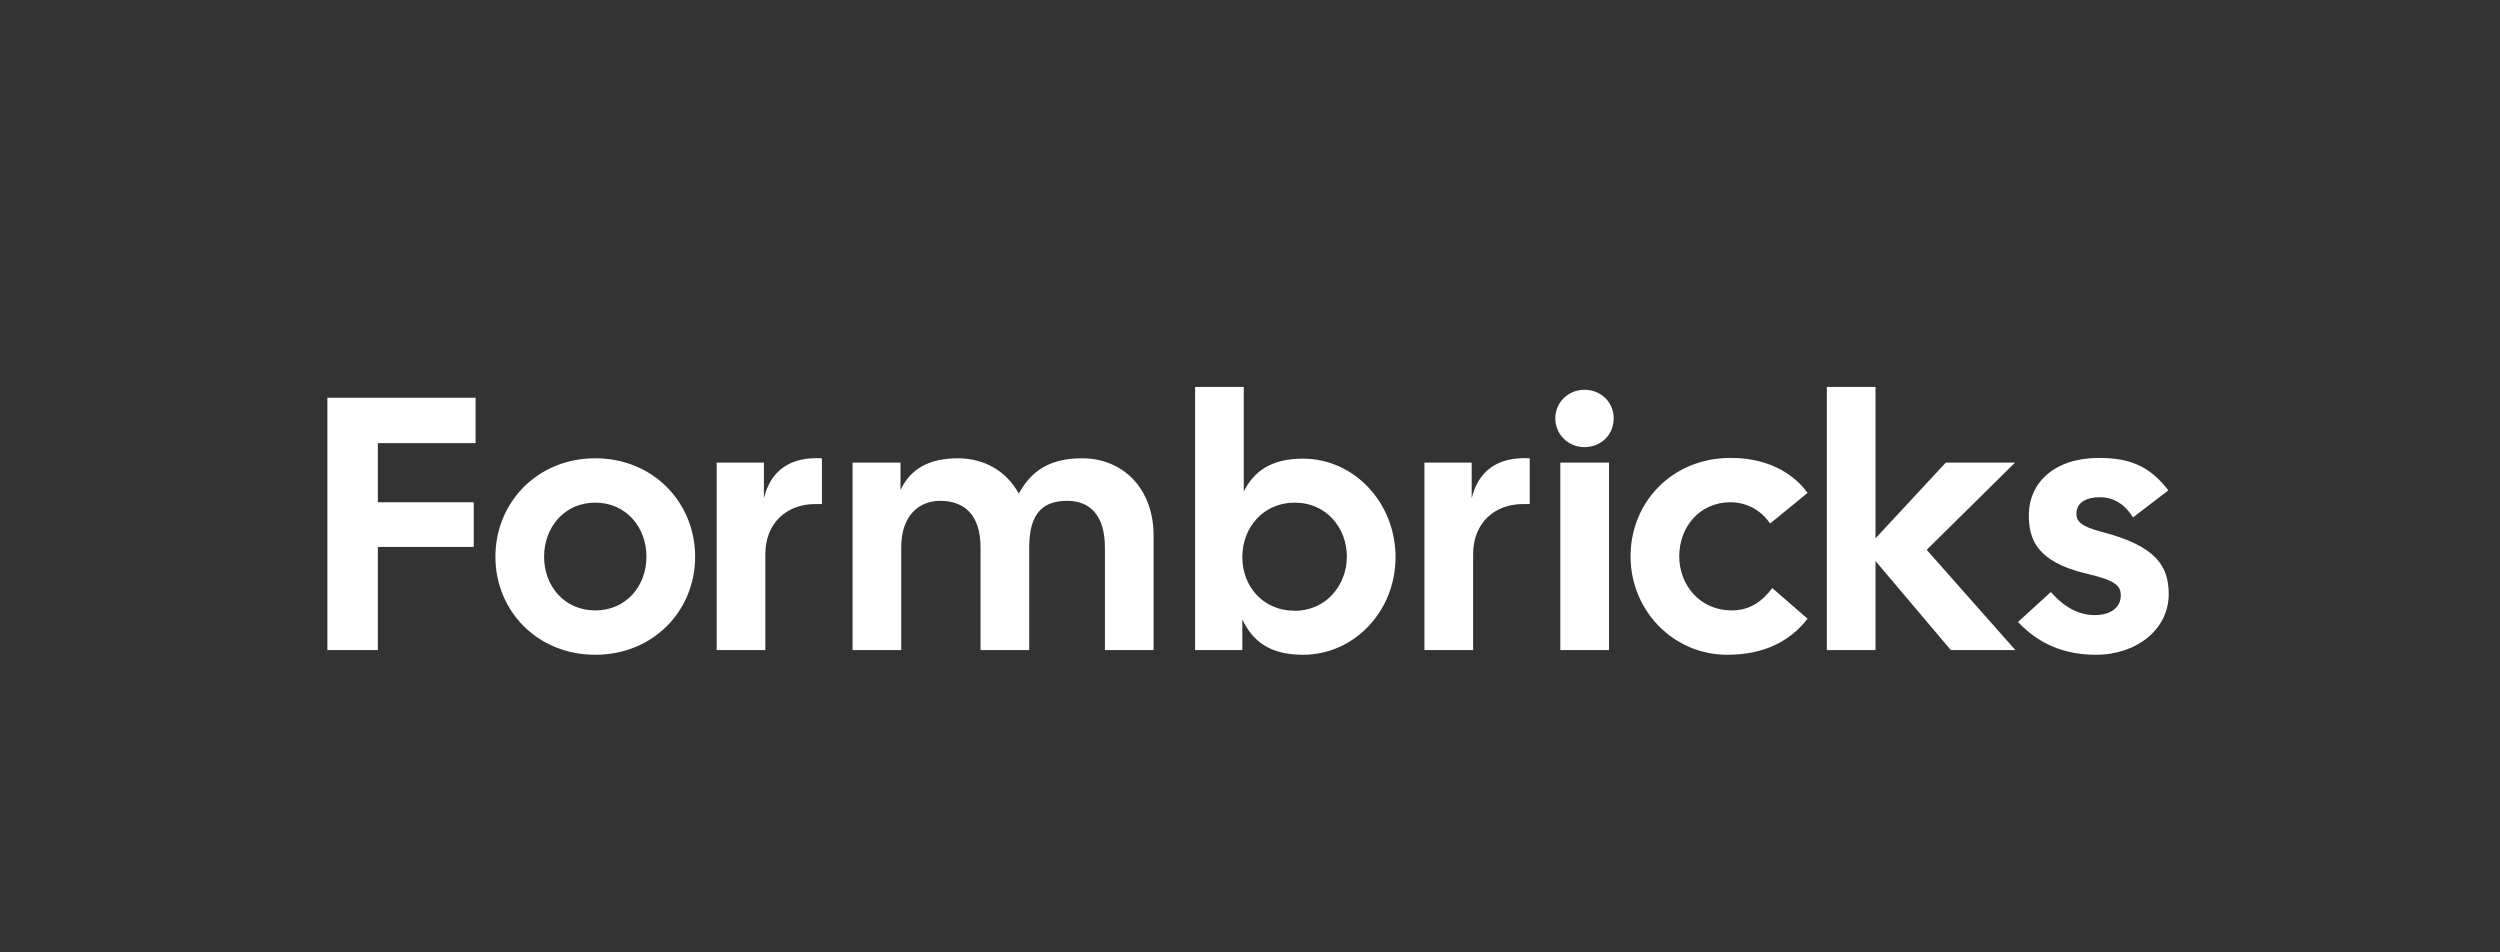 <svg xmlns="http://www.w3.org/2000/svg" fill="none" viewBox="0 0 168 64" height="64" width="168">
<rect x="0" y="0" width="168" height="64" fill="#333333" stroke="none"/>
<path fill="white" d="M22 43.685H25.392V36.756H31.836V33.752H25.392V29.779H31.957V26.727H22V43.685ZM40.002 44C43.903 44 46.713 41.044 46.713 37.41C46.713 33.777 43.903 30.797 40.002 30.797C36.102 30.797 33.292 33.777 33.292 37.41C33.292 41.044 36.102 44 40.002 44ZM36.562 37.41C36.562 35.448 37.919 33.777 40.002 33.777C42.086 33.777 43.442 35.448 43.442 37.41C43.442 39.373 42.086 41.02 40.002 41.02C37.919 41.02 36.562 39.373 36.562 37.41ZM48.16 43.685H51.431V37.241C51.431 35.133 52.884 33.873 54.774 33.873H55.234V30.797C53.054 30.676 51.77 31.669 51.334 33.486V31.087H48.16V43.685ZM57.292 43.685H60.562V36.781C60.562 34.6 61.798 33.656 63.179 33.656C64.802 33.656 65.892 34.6 65.892 36.781V43.685H69.162V36.781C69.162 34.358 70.204 33.656 71.73 33.656C73.208 33.656 74.25 34.6 74.25 36.781V43.685H77.52V35.981C77.52 32.807 75.437 30.797 72.724 30.797C70.519 30.797 69.308 31.645 68.46 33.171C67.636 31.645 66.134 30.797 64.366 30.797C62.428 30.797 61.168 31.524 60.514 32.929V31.087H57.292V43.685ZM87.554 44C91.018 44 93.78 41.069 93.78 37.435C93.78 33.801 91.018 30.821 87.554 30.821C85.397 30.821 84.259 31.693 83.581 33.026V26H80.31V43.685H83.484V41.626C84.162 43.055 85.301 44 87.554 44ZM83.484 37.435C83.484 35.472 84.865 33.777 87.021 33.777C89.104 33.777 90.509 35.448 90.509 37.41C90.509 39.324 89.104 41.044 87.021 41.044C84.865 41.044 83.484 39.397 83.484 37.435ZM95.723 43.685H98.994V37.241C98.994 35.133 100.447 33.873 102.337 33.873H102.797V30.797C100.617 30.676 99.333 31.669 98.897 33.486V31.087H95.723V43.685ZM104.854 43.685H108.125V31.087H104.854V43.685ZM104.515 28.108C104.515 29.174 105.363 30.046 106.477 30.046C107.616 30.046 108.44 29.198 108.44 28.108C108.44 27.066 107.616 26.194 106.477 26.194C105.363 26.194 104.515 27.066 104.515 28.108ZM116.067 44C118.538 44 120.282 43.104 121.469 41.577L119.095 39.518C118.441 40.39 117.618 41.02 116.358 41.02C114.274 41.02 112.845 39.349 112.845 37.386C112.845 35.424 114.202 33.752 116.285 33.752C117.4 33.752 118.369 34.31 118.95 35.182L121.469 33.123C120.404 31.645 118.538 30.748 116.237 30.773C112.385 30.797 109.574 33.728 109.574 37.386C109.574 41.044 112.457 44 116.067 44ZM131.097 43.685H135.434L129.474 36.95L135.41 31.087H130.758L126.034 36.175V26H122.764V43.685H126.034V37.701L131.097 43.685ZM140.844 44C143.63 44 145.738 42.256 145.738 39.93C145.738 38.04 144.89 36.684 141.232 35.739C139.73 35.351 139.536 34.964 139.536 34.528C139.536 33.752 140.214 33.413 141.111 33.413C141.958 33.413 142.734 33.801 143.339 34.77L145.714 32.953C144.43 31.281 143.073 30.773 141.038 30.773C138.082 30.773 136.338 32.42 136.338 34.624C136.338 36.223 136.847 37.75 140.214 38.549C142.201 39.009 142.516 39.373 142.516 40.027C142.516 40.778 141.886 41.335 140.771 41.335C139.705 41.335 138.736 40.826 137.816 39.785L135.611 41.795C136.992 43.273 138.712 44 140.844 44Z"></path>
</svg>
